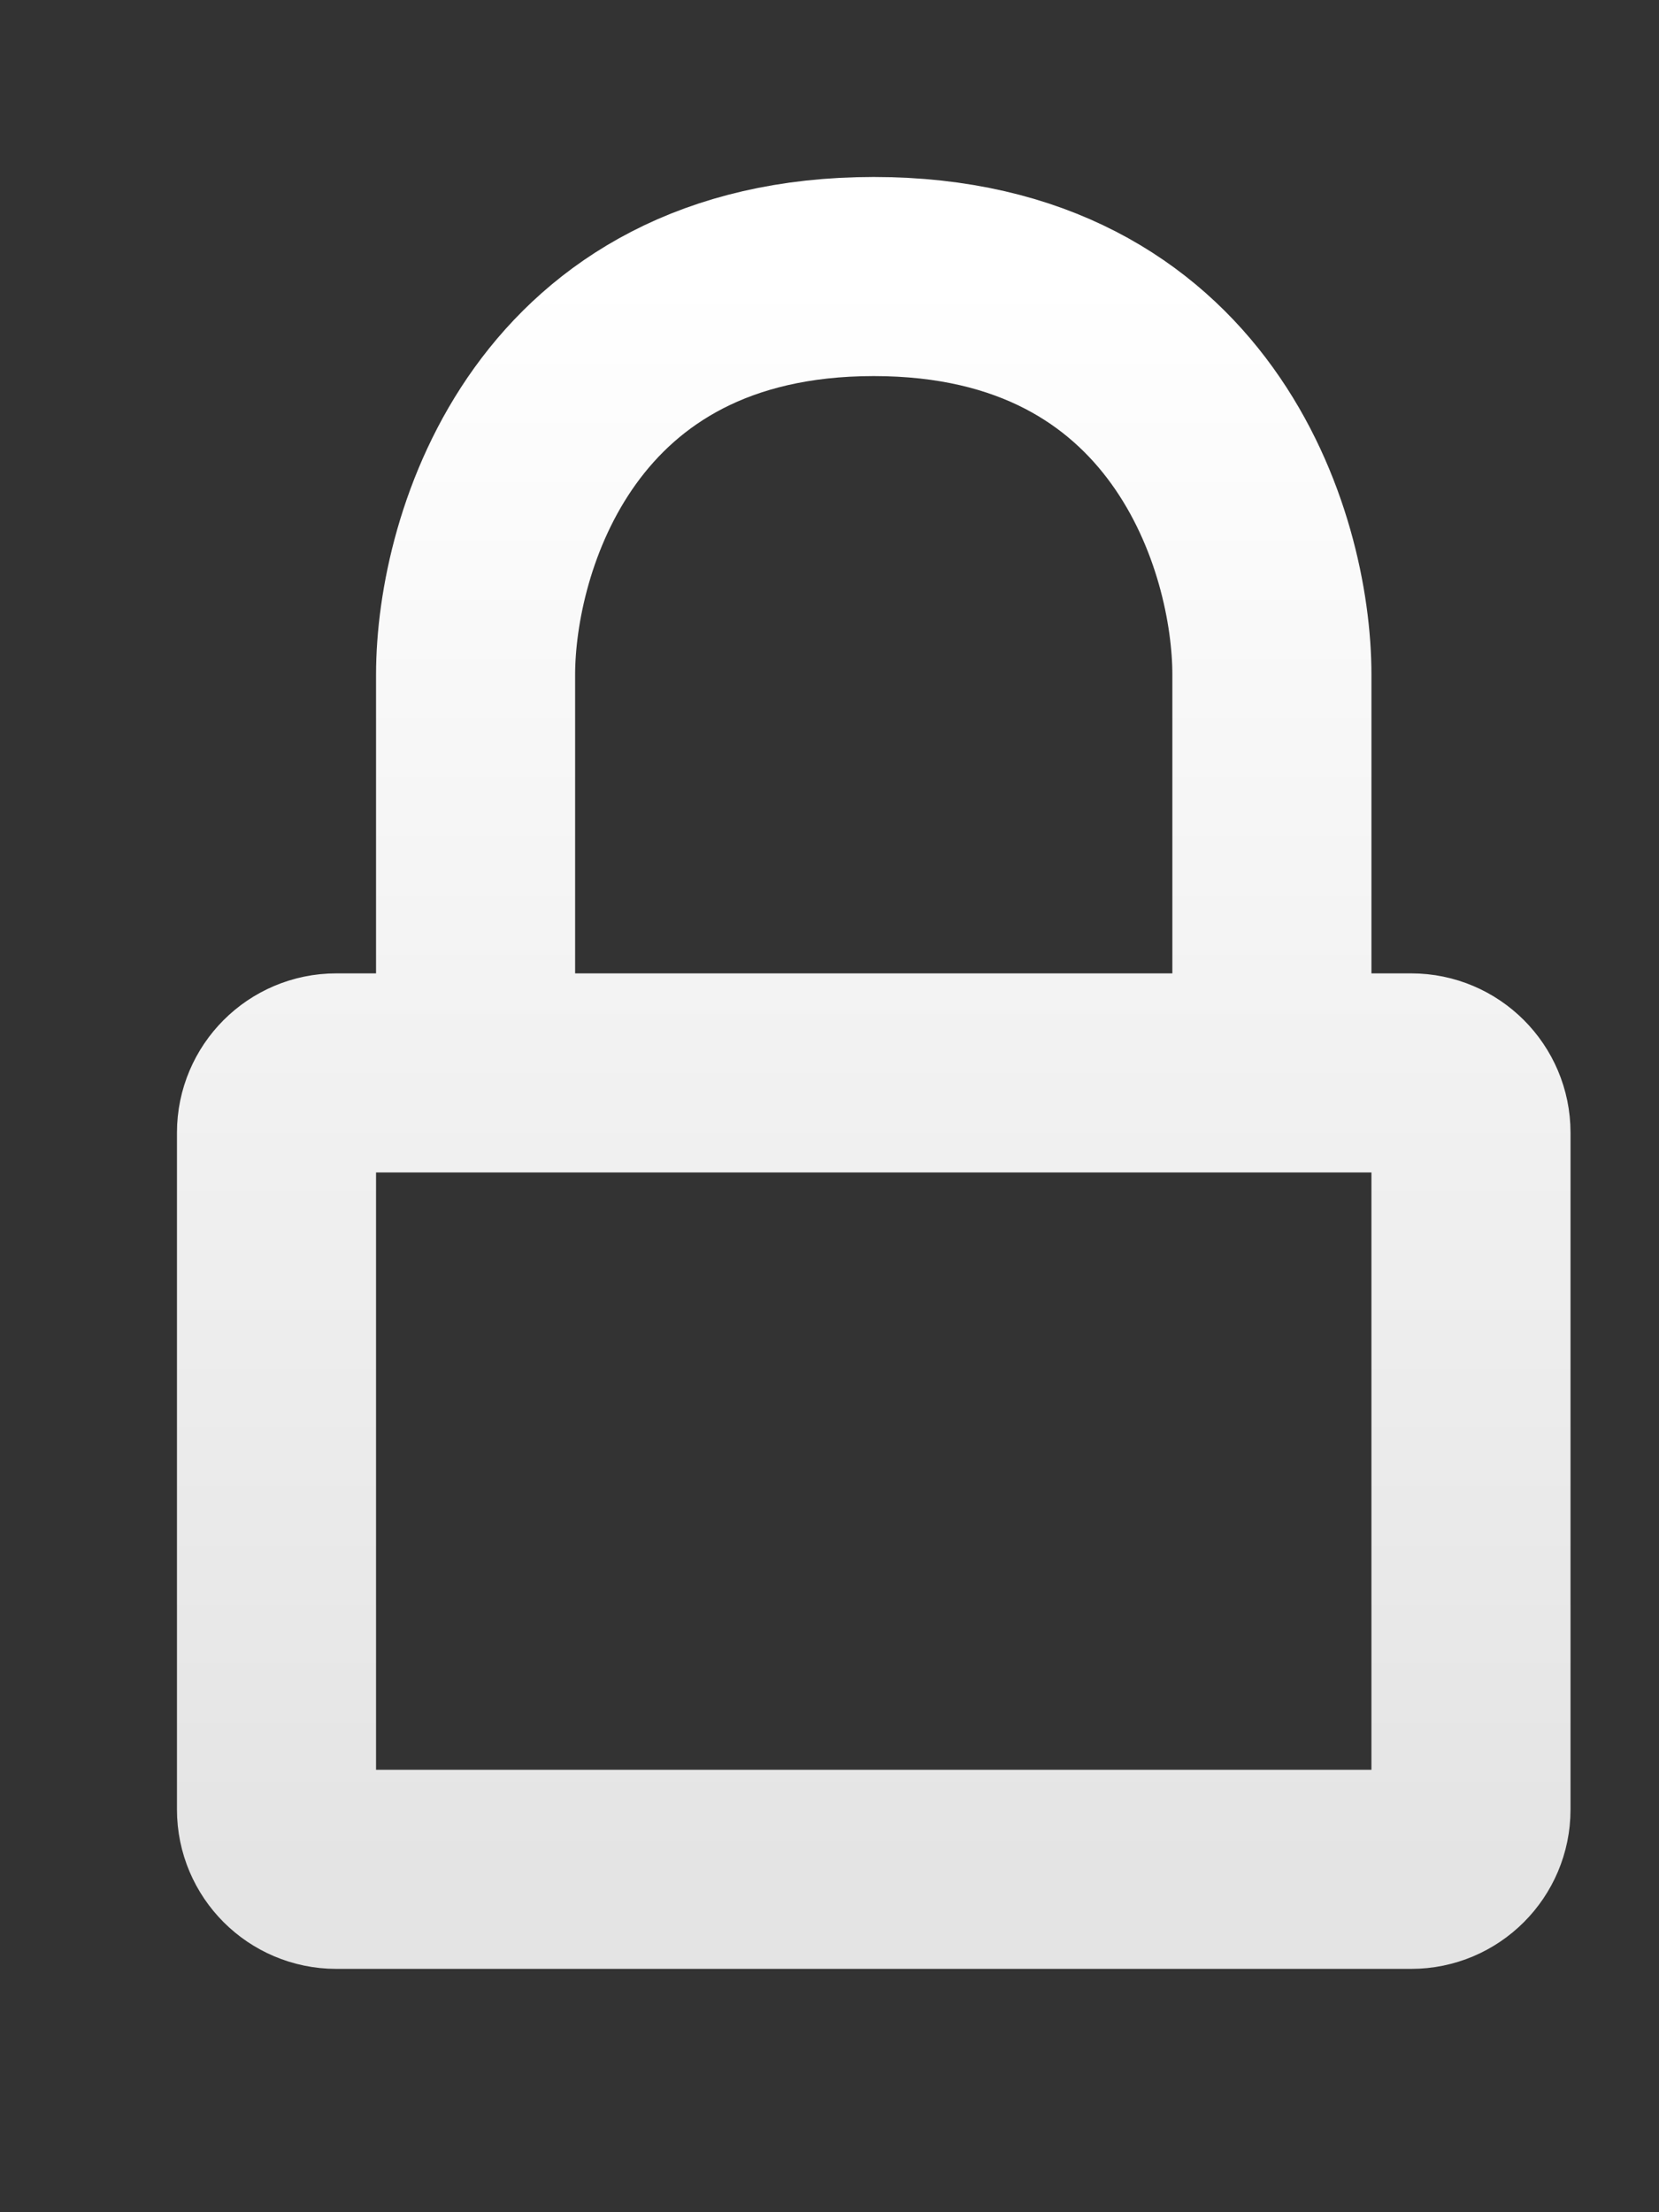 <svg width="6" height="8" viewBox="0 0 6 8" fill="none" xmlns="http://www.w3.org/2000/svg">
<rect x="0" y="0" width="6" height="8" fill="#333333" stroke="none"/>
<path d="M4.6 3.88H5.104C5.223 3.88 5.32 3.977 5.32 4.096V6.544C5.32 6.663 5.223 6.76 5.104 6.76H1.216C1.097 6.76 1 6.663 1 6.544V4.096C1 3.977 1.097 3.88 1.216 3.88H1.72M4.6 3.88V2.44C4.6 1.96 4.312 1 3.16 1C2.008 1 1.72 1.96 1.72 2.44V3.88M4.6 3.88H1.72" stroke="url(#paint0_linear_9233_131)" stroke-width="0.72" stroke-linecap="round" stroke-linejoin="round"/>
<defs>
<linearGradient id="paint0_linear_9233_131" x1="3.16" y1="1" x2="3.16" y2="6.76" gradientUnits="userSpaceOnUse">
<stop stop-color="white"/>
<stop offset="1" stop-color="#E4E4E4"/>
</linearGradient>
</defs>
</svg>
